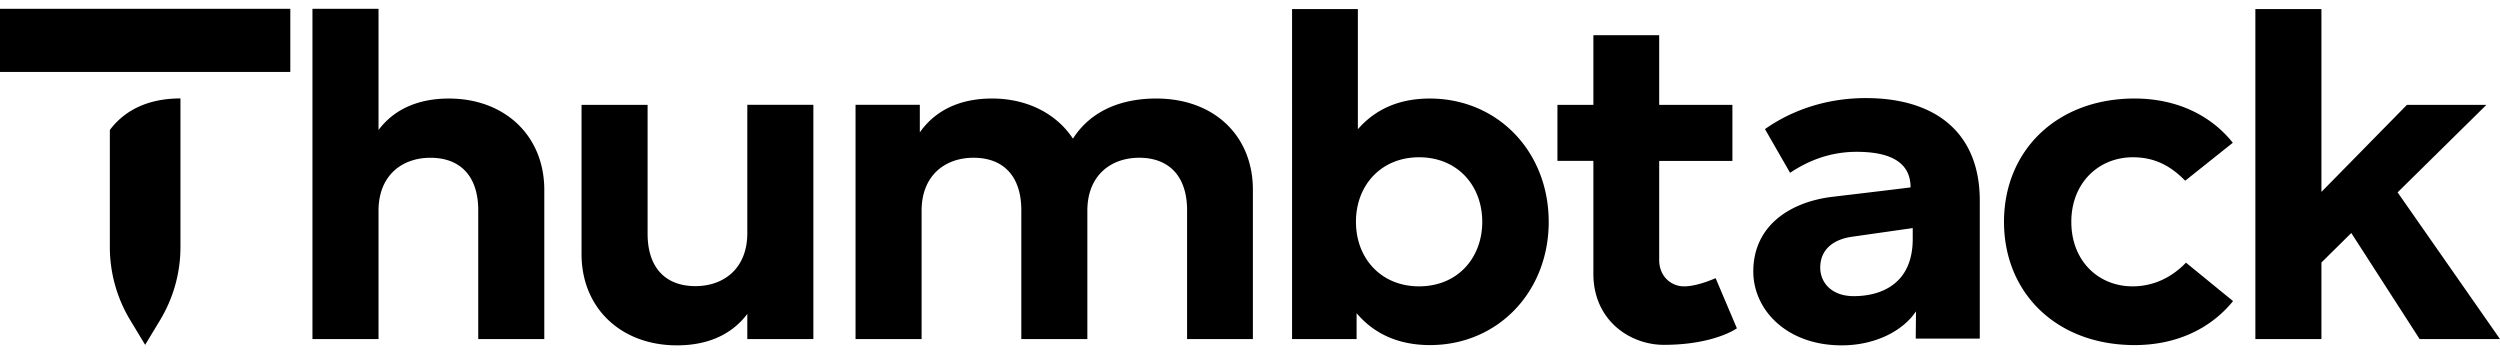 <?xml version="1.0" encoding="UTF-8" standalone="no"?>
<svg
   xmlns:dc="http://purl.org/dc/elements/1.1/"
   xmlns:cc="http://creativecommons.org/ns#"
   xmlns:rdf="http://www.w3.org/1999/02/22-rdf-syntax-ns#"
   xmlns:svg="http://www.w3.org/2000/svg"
   xmlns="http://www.w3.org/2000/svg"
   xmlns:sodipodi="http://sodipodi.sourceforge.net/DTD/sodipodi-0.dtd"
   xmlns:inkscape="http://www.inkscape.org/namespaces/inkscape"
   class="black db"
   width="120"
   height="17"
   viewBox="0 0 156 21"
   fill="currentColor"
   version="1.1"
   id="svg4"
   sodipodi:docname="thumbtack.svg"
   inkscape:version="1.0.2-2 (e86c870879, 2021-01-15)">
  <defs
     id="defs8" />
  <sodipodi:namedview
     pagecolor="#ffffff"
     bordercolor="#666666"
     borderopacity="1"
     objecttolerance="10"
     gridtolerance="10"
     guidetolerance="10"
     inkscape:pageopacity="0"
     inkscape:pageshadow="2"
     inkscape:window-width="1366"
     inkscape:window-height="705"
     id="namedview6"
     showgrid="false"
     inkscape:zoom="6.1400439"
     inkscape:cx="60.9631"
     inkscape:cy="16.104032"
     inkscape:window-x="-8"
     inkscape:window-y="-8"
     inkscape:window-maximized="1"
     inkscape:current-layer="svg4" />
  <path
     fill-rule="evenodd"
     d="M115.67 17.929c-1.403 0-2.089-.873-2.087-1.777 0-1.183.88-1.775 1.99-1.93l3.781-.54v.685c-.001 2.71-1.858 3.562-3.685 3.562zm.76-12.358c4.344 0 7.108 2.157 7.108 6.395v8.613h-3.996l.016-1.702c-.8 1.202-2.517 2.124-4.642 2.123-3.425-.001-5.511-2.214-5.51-4.612 0-2.741 2.121-4.267 4.796-4.64 0 0 4.393-.52 5.017-.605 0-1.809-1.687-2.219-3.368-2.219-1.722 0-3.091.601-4.15 1.31l-1.567-2.727c1.643-1.162 3.802-1.936 6.296-1.936zm-92.81 1.99c1.09-1.449 2.716-1.962 4.39-1.962 3.475 0 5.954 2.308 5.954 5.702v9.306h-4.122v-8.04c0-2.11-1.105-3.272-2.985-3.272-1.769 0-3.237 1.1-3.237 3.303v8.01h-4.123V0h4.123v7.56zM78.18 11.3v9.306h-4.106v-8.04c0-2.11-1.121-3.272-2.985-3.272-1.769 0-3.238 1.1-3.238 3.303v8.01H63.73v-8.04c0-2.112-1.105-3.273-2.985-3.273-1.768 0-3.237 1.1-3.237 3.303v8.01h-4.122V5.991h4.011V7.71c1.09-1.553 2.764-2.112 4.502-2.112 2.21 0 4.027.95 5.053 2.504 1.185-1.855 3.19-2.504 5.196-2.504 3.6 0 6.033 2.308 6.033 5.702zm18.46 1.99c0 4.39-3.191 7.693-7.408 7.693-2.116 0-3.585-.814-4.58-1.99v1.613h-4.027V.015h4.106v7.5c.995-1.146 2.432-1.916 4.485-1.916 4.233 0 7.423 3.304 7.423 7.693zm-12.028 0c0 2.309 1.596 4.028 3.933 4.028 2.432 0 3.948-1.795 3.948-4.027 0-2.233-1.516-4.027-3.948-4.027-2.337 0-3.933 1.72-3.933 4.027zm54.715-4.931l-2.97 2.368c-.93-.95-1.926-1.463-3.268-1.463-2.132 0-3.838 1.599-3.838 4.027 0 2.443 1.69 4.027 3.822 4.027 1.326 0 2.464-.573 3.332-1.478l2.938 2.398c-1.437 1.765-3.586 2.745-6.143 2.745-4.881 0-8.15-3.258-8.15-7.692 0-4.42 3.269-7.693 8.15-7.693 2.557 0 4.72.996 6.127 2.76zm15.828-2.368l-5.544 5.463L156 20.607h-5.015l-4.264-6.617-1.864 1.84v4.777h-4.122V.015h4.122v11.41l5.338-5.433h4.961zM46.632 19.038C45.542 20.486 43.916 21 42.242 21c-3.475 0-5.954-2.307-5.954-5.701V5.992h4.122v8.039c0 2.111 1.105 3.273 2.985 3.273 1.769 0 3.237-1.101 3.237-3.303V5.99h4.122v14.616h-4.122v-1.569zM97.184 5.992h2.243V1.648h4.107v4.344h4.568v3.5h-4.568v6.183c0 1.023.741 1.644 1.553 1.644.855 0 1.967-.514 1.967-.514l1.328 3.131s-1.411 1.032-4.564 1.032c-2.085 0-4.391-1.507-4.391-4.434V9.49h-2.243v-3.5zm-85.924-.4v9.284c0 1.6-.44 3.173-1.277 4.56l-.926 1.532-.925-1.533a8.815 8.815 0 0 1-1.278-4.56V7.56c1.094-1.453 2.727-1.968 4.406-1.968zM0 3.937V0h18.115v3.937H0z"
     id="path2" />
</svg>
